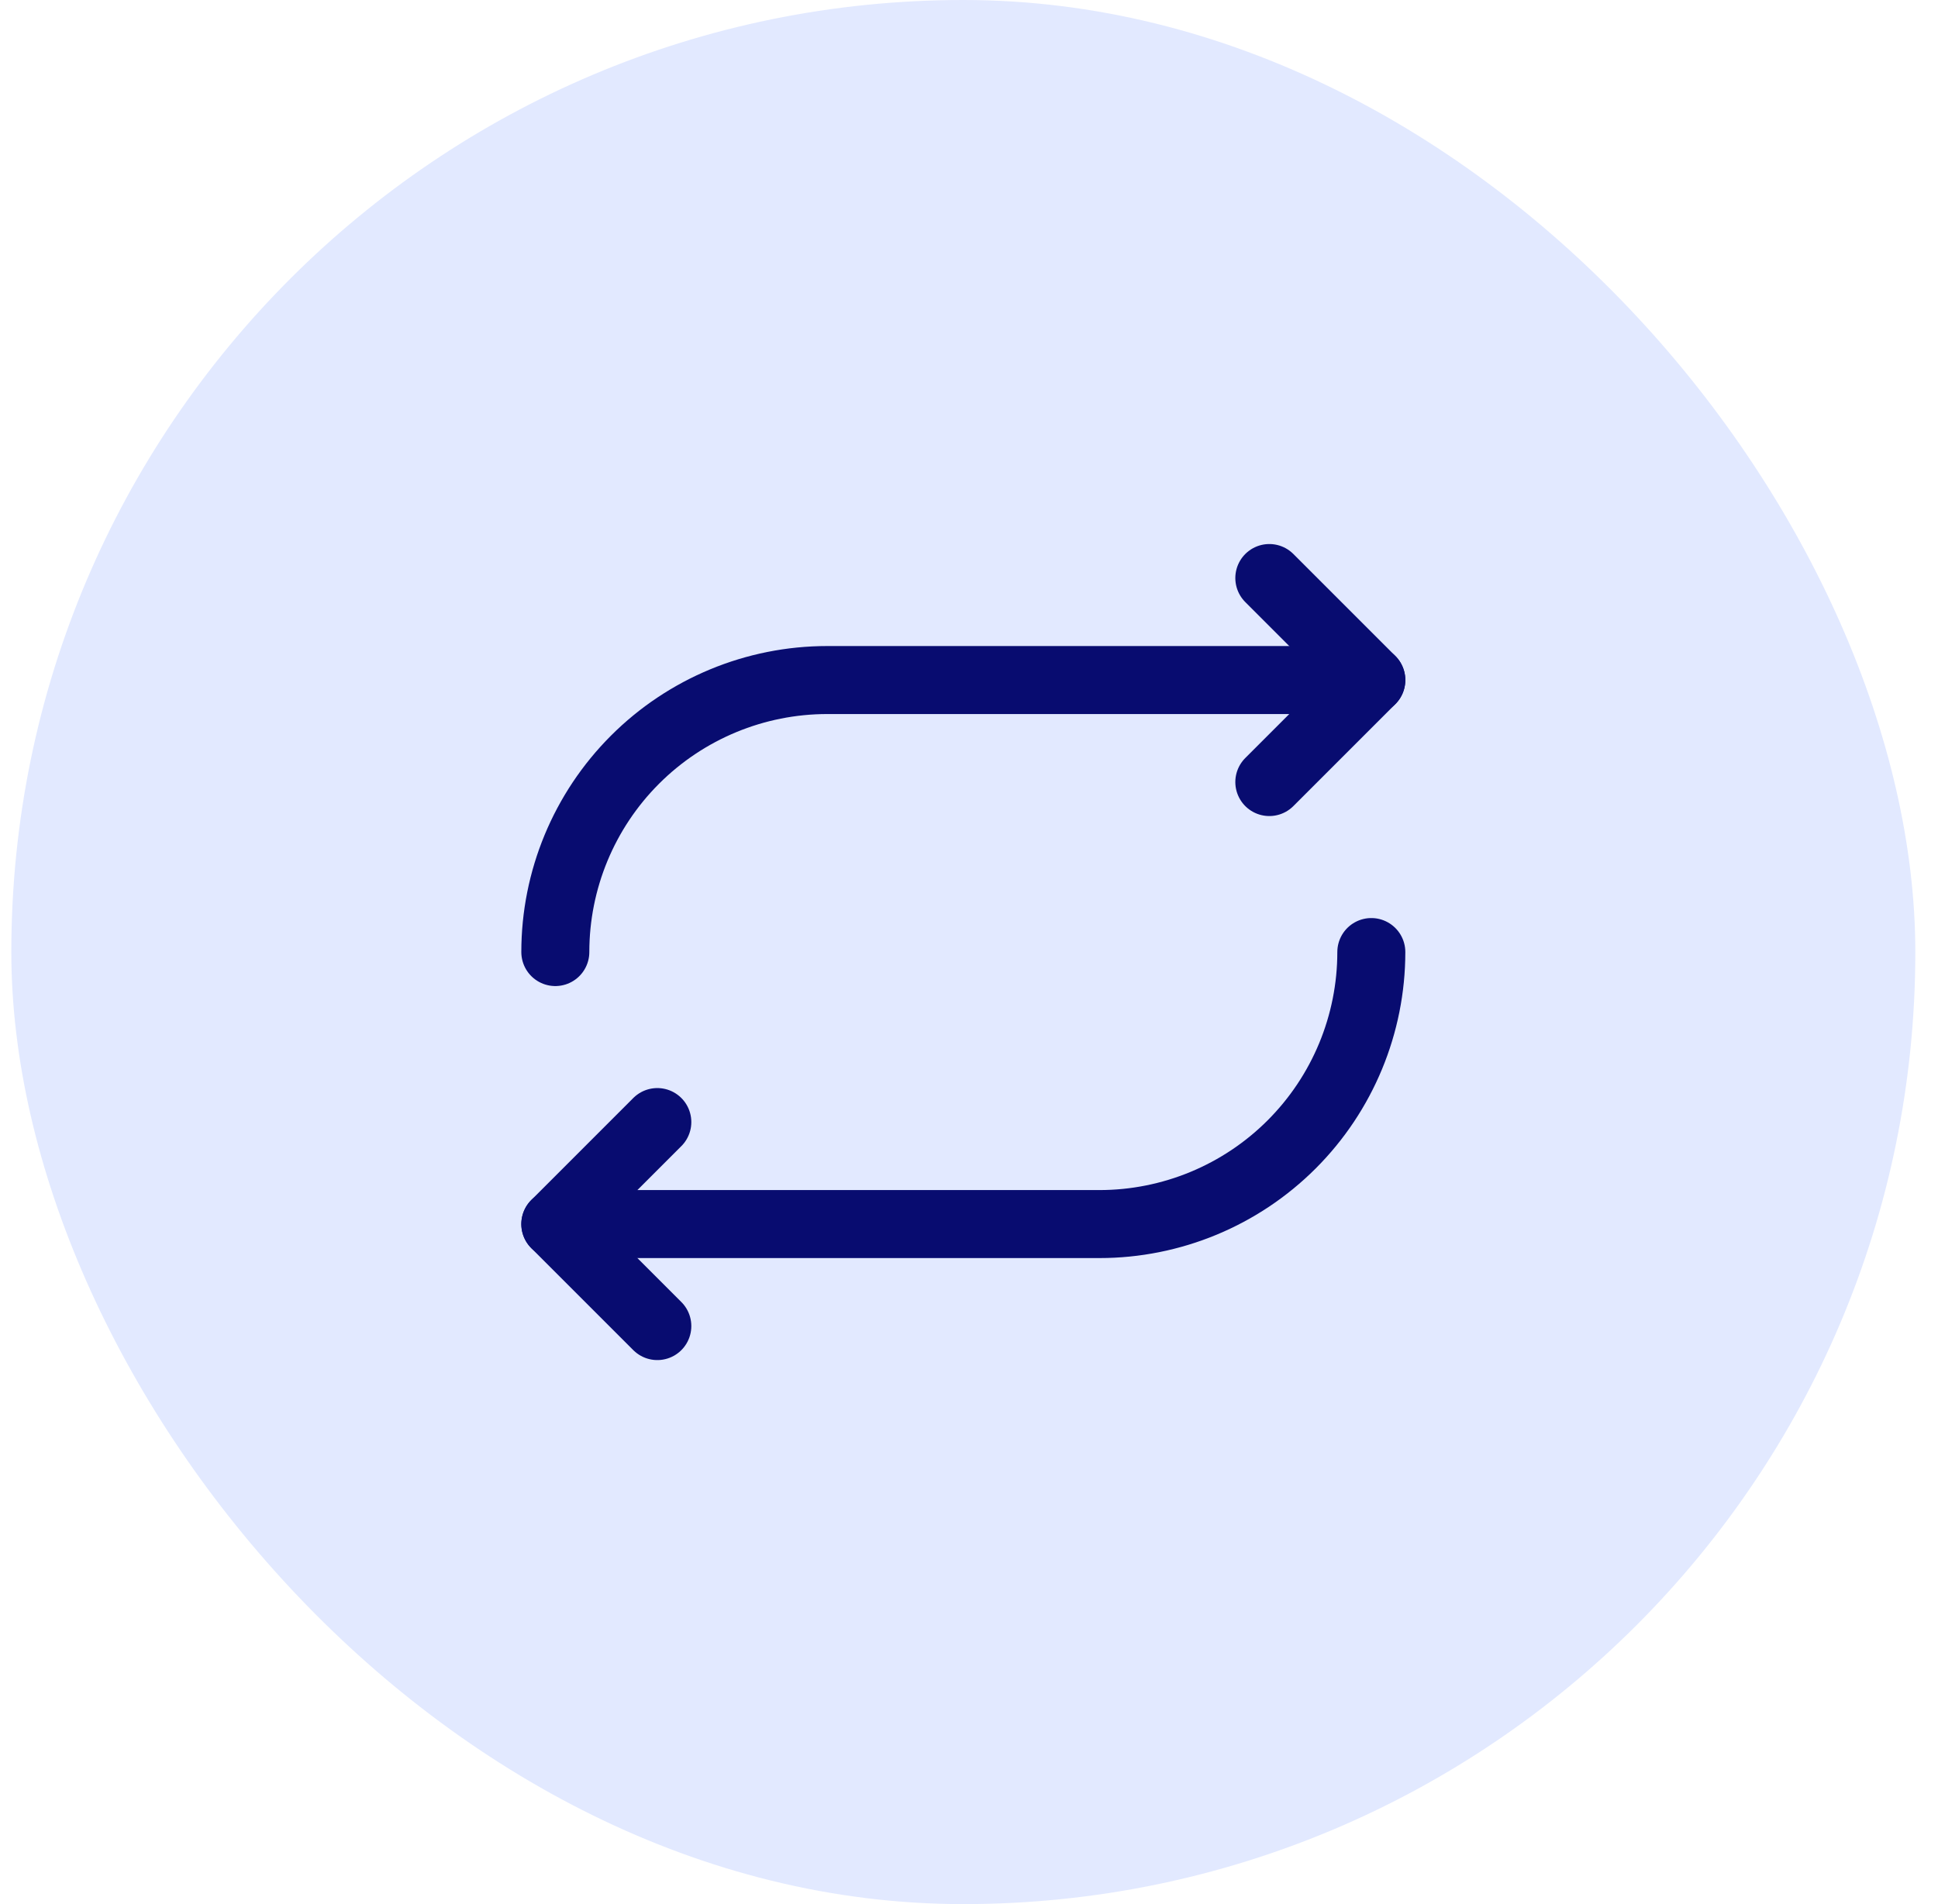 <svg width="57" height="56" viewBox="0 0 57 56" fill="none" xmlns="http://www.w3.org/2000/svg">
<rect x="0.333" width="56" height="56" rx="28" fill="#E2E9FF"/>
<g clip-path="url(#clip0_46_5500)">
<path d="M37.333 23L40.333 20L37.333 17" stroke="#080C70" stroke-width="2" stroke-linecap="round" stroke-linejoin="round"/>
<path d="M16.333 28C16.333 25.878 17.176 23.843 18.676 22.343C20.176 20.843 22.211 20 24.333 20H40.333" stroke="#080C70" stroke-width="2" stroke-linecap="round" stroke-linejoin="round"/>
<path d="M19.333 33L16.333 36L19.333 39" stroke="#080C70" stroke-width="2" stroke-linecap="round" stroke-linejoin="round"/>
<path d="M40.333 28C40.333 30.122 39.49 32.157 37.99 33.657C36.49 35.157 34.455 36 32.333 36H16.333" stroke="#080C70" stroke-width="2" stroke-linecap="round" stroke-linejoin="round"/>
</g>
<defs>
<clipPath id="clip0_46_5500">
<rect width="32" height="32" fill="white" transform="translate(12.333 12)"/>
</clipPath>
</defs>
</svg>
